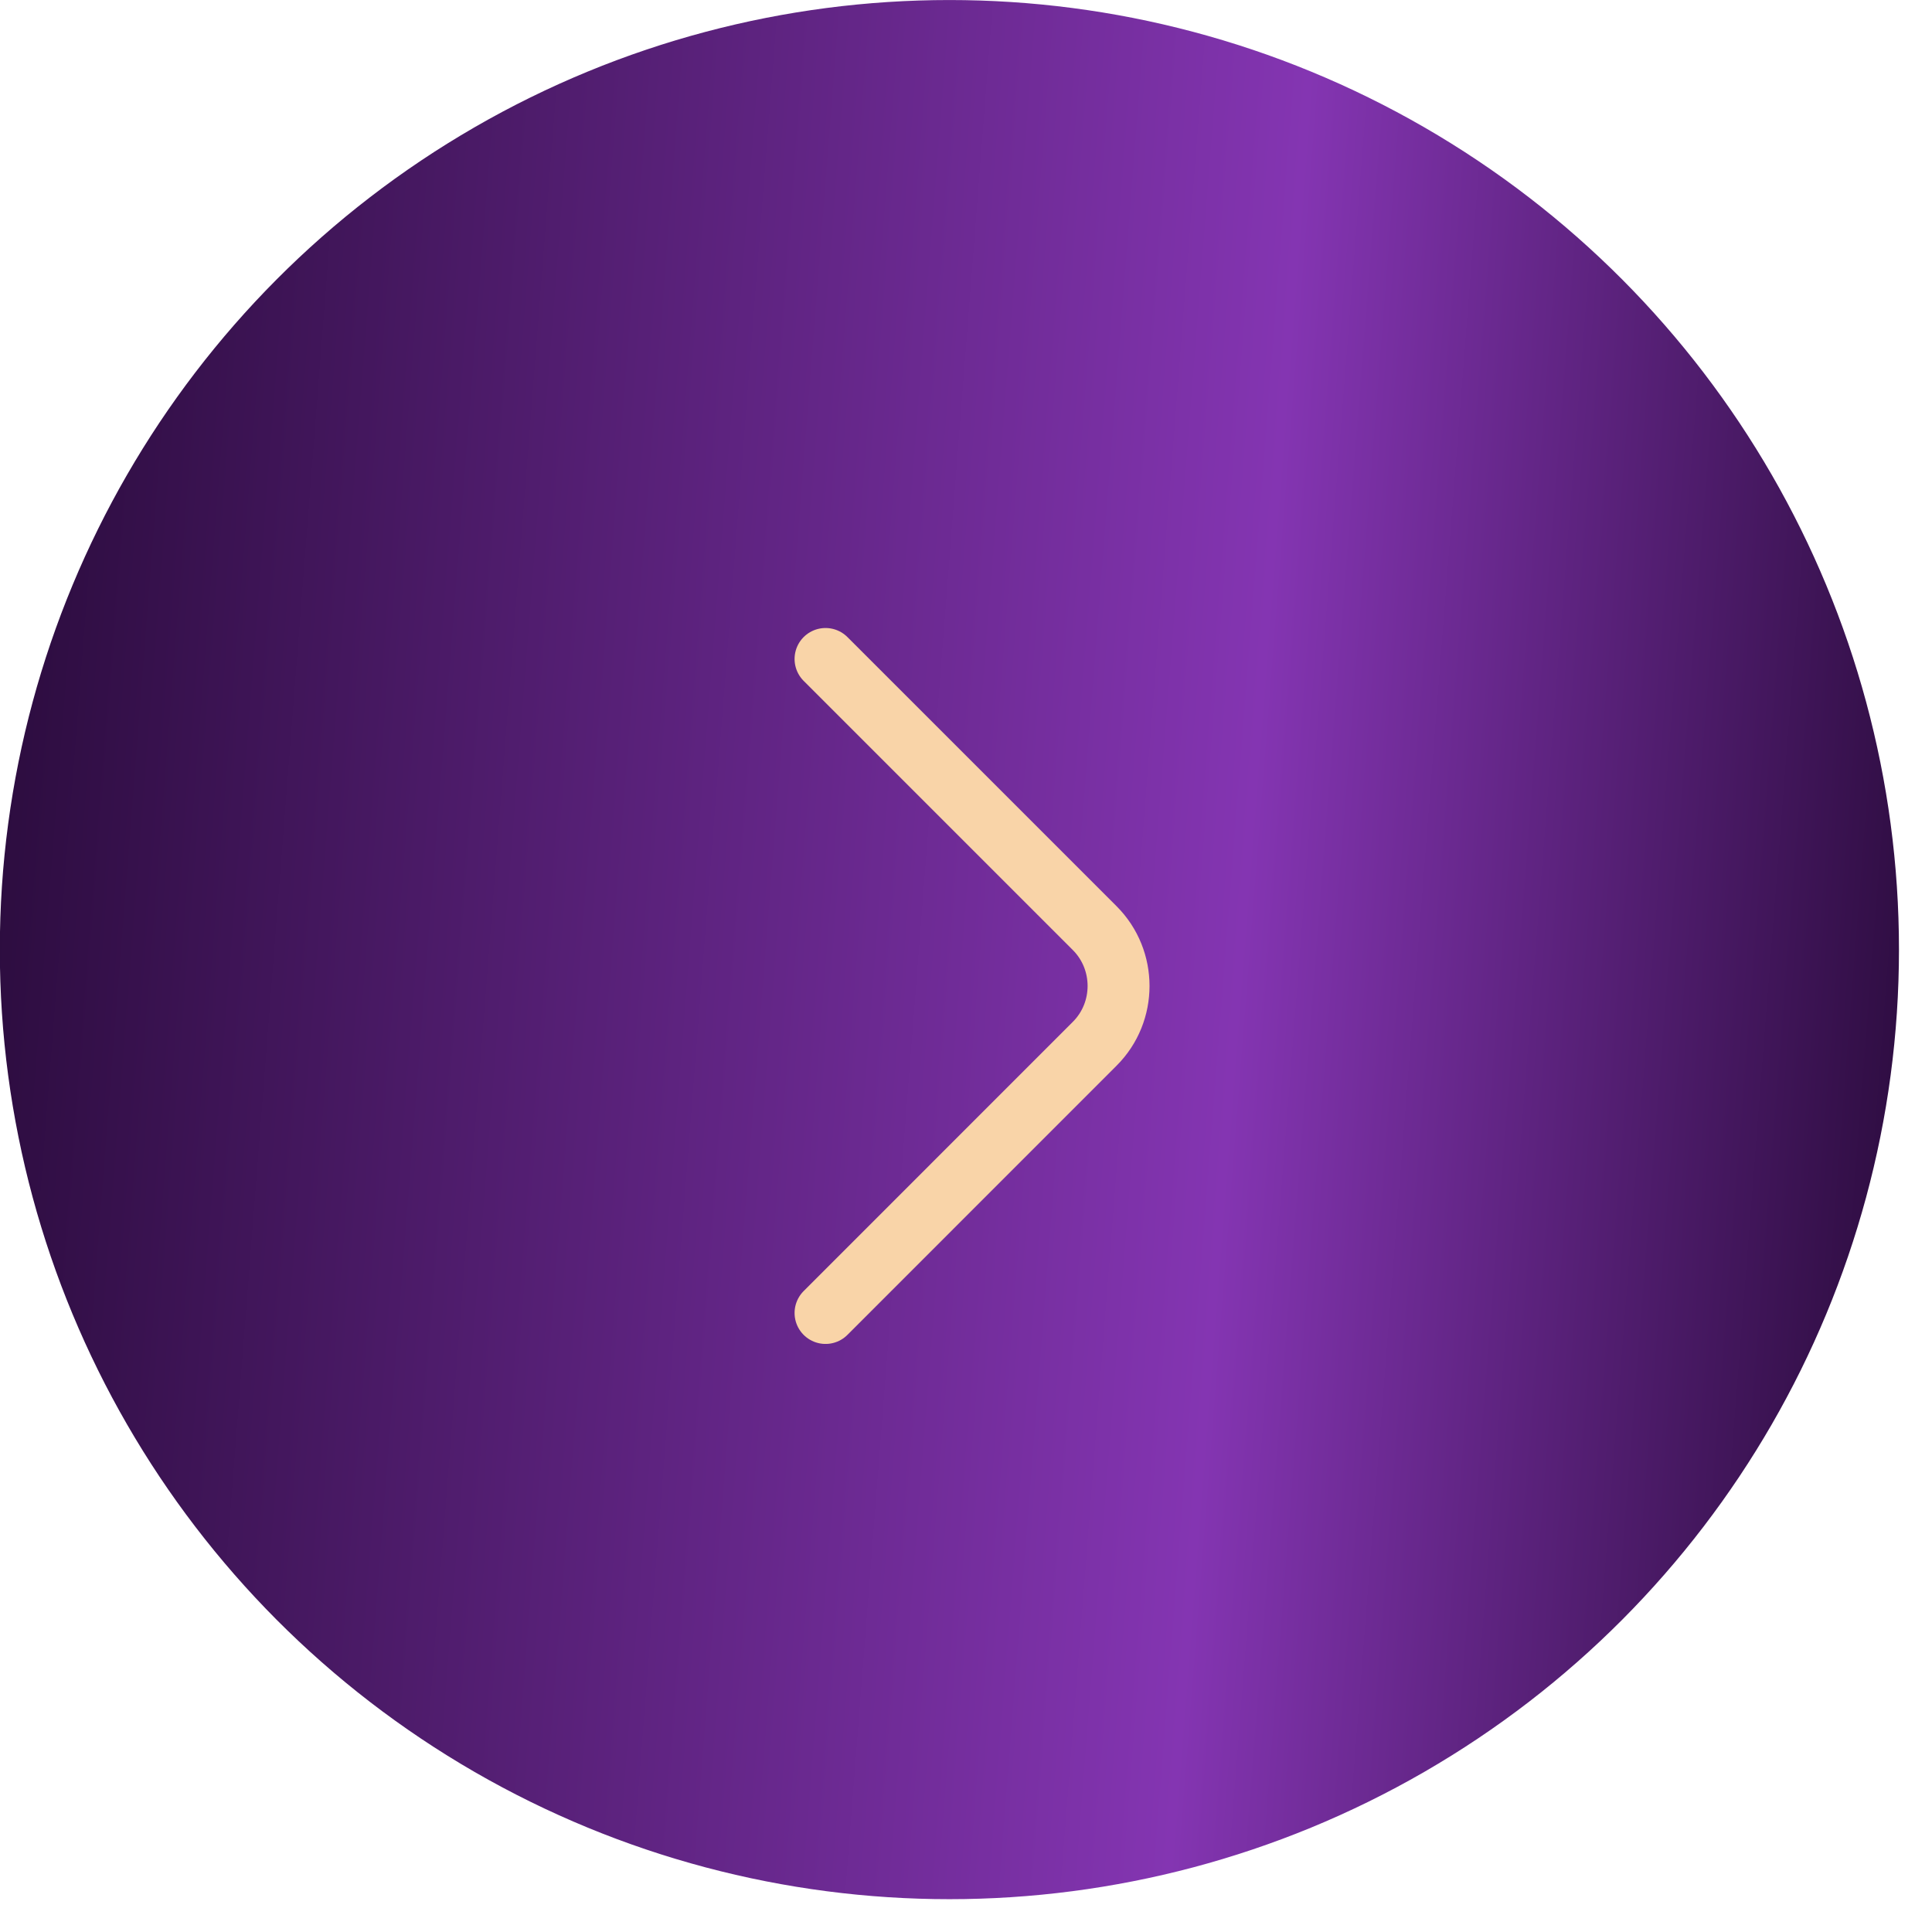 <?xml version="1.0" encoding="UTF-8"?> <svg xmlns="http://www.w3.org/2000/svg" width="37" height="37" viewBox="0 0 37 37" fill="none"> <circle cx="18.182" cy="18.186" r="17.79" transform="rotate(180 18.182 18.186)" fill="url(#paint0_linear_1354_2108)" stroke="url(#paint1_linear_1354_2108)" stroke-width="0.791"></circle> <path d="M15.81 12.62L20.965 17.775C21.574 18.384 21.574 19.381 20.965 19.989L15.81 25.145" stroke="#F9D4A8" stroke-width="1.186" stroke-miterlimit="10" stroke-linecap="round" stroke-linejoin="round"></path> <defs> <linearGradient id="paint0_linear_1354_2108" x1="-0.004" y1="6.21" x2="37.989" y2="9.177" gradientUnits="userSpaceOnUse"> <stop stop-color="#2A0B3C"></stop> <stop offset="0.354" stop-color="#8435B2"></stop> <stop offset="1" stop-color="#2A0B3C"></stop> </linearGradient> <linearGradient id="paint1_linear_1354_2108" x1="-0.004" y1="6.21" x2="37.989" y2="9.177" gradientUnits="userSpaceOnUse"> <stop stop-color="#2A0B3C"></stop> <stop offset="0.354" stop-color="#8435B2"></stop> <stop offset="1" stop-color="#2A0B3C"></stop> </linearGradient> </defs> </svg> 